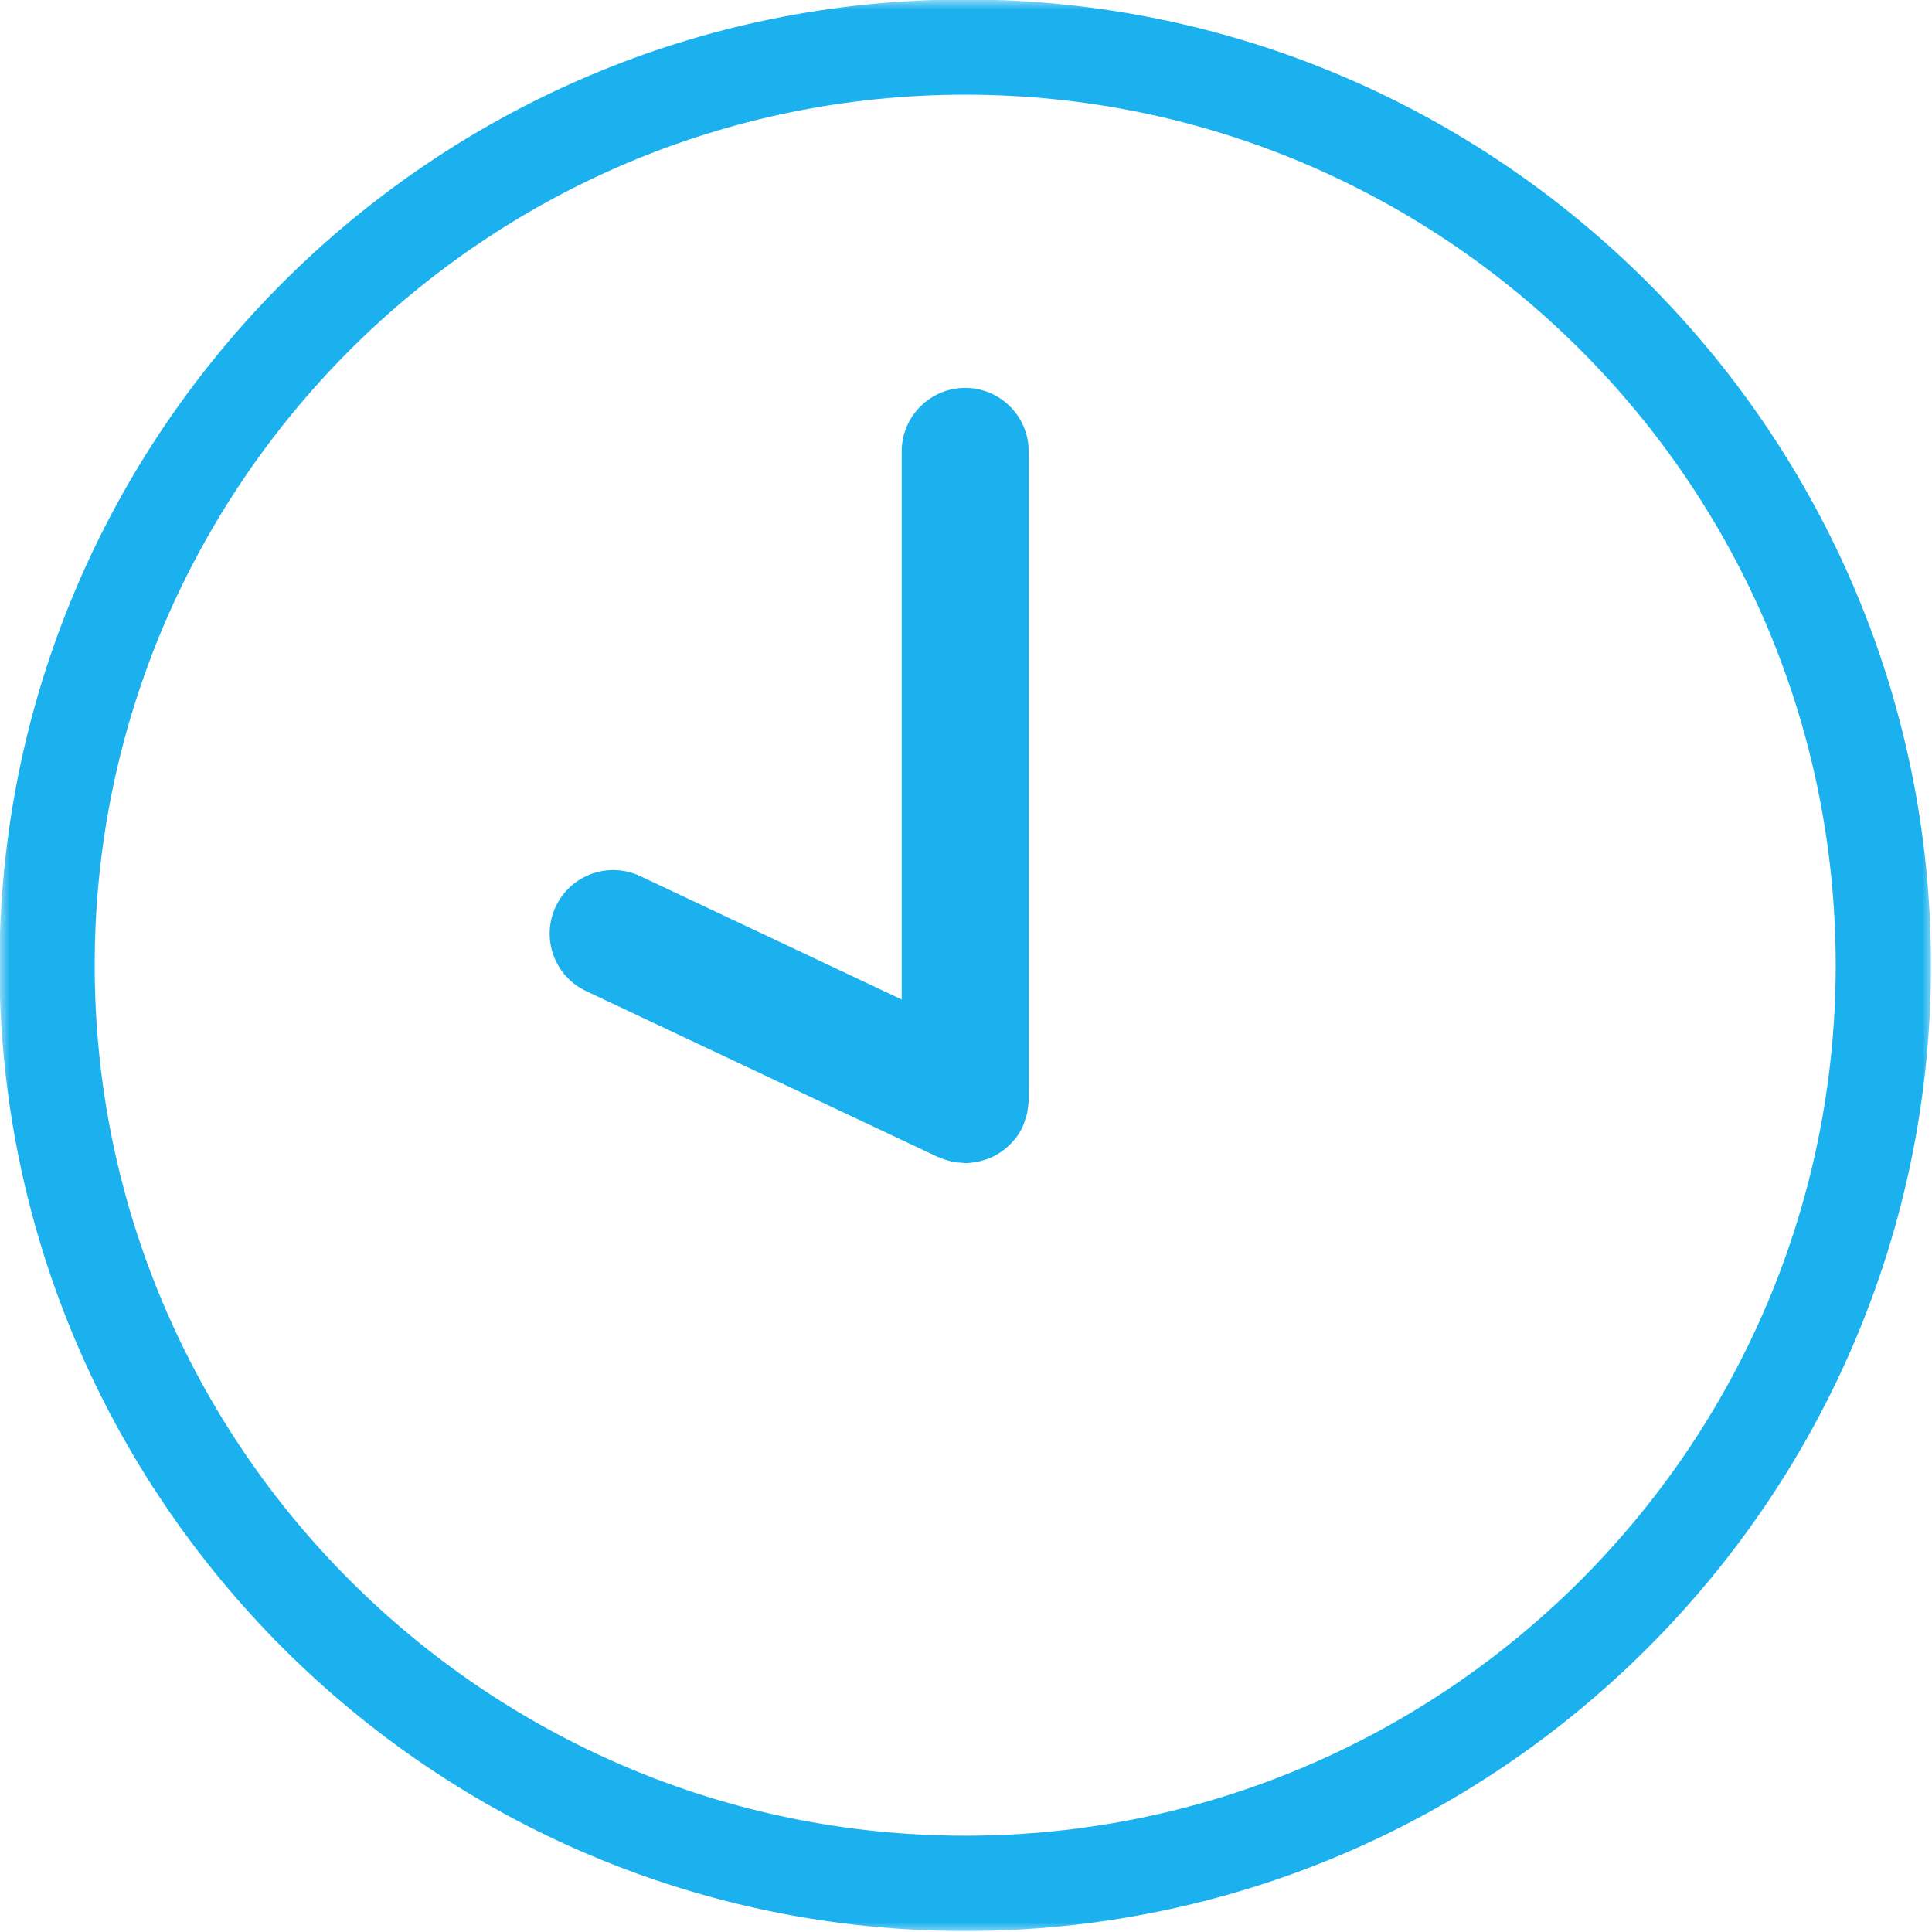 <?xml version="1.0" encoding="UTF-8"?> <svg xmlns="http://www.w3.org/2000/svg" width="100" height="100" viewBox="0 0 100 100" fill="none"><g clip-path="url(#clip0_101_9)"><mask id="mask0_101_9" style="mask-type:luminance" maskUnits="userSpaceOnUse" x="0" y="0" width="100" height="100"><path d="M100 0H0V100H100V0Z" fill="white"></path></mask><g mask="url(#mask0_101_9)"><path d="M49.958 20.078C48.146 20.078 46.672 21.552 46.672 23.365V51.734L33.141 45.349C31.495 44.573 29.537 45.281 28.766 46.922C27.99 48.562 28.693 50.521 30.333 51.297L48.557 59.891C48.573 59.901 48.594 59.901 48.615 59.906C48.771 59.979 48.938 60.031 49.104 60.078C49.161 60.094 49.219 60.115 49.276 60.13C49.458 60.167 49.646 60.182 49.833 60.188C49.875 60.193 49.917 60.203 49.958 60.203C50.156 60.203 50.354 60.177 50.547 60.141C50.599 60.135 50.656 60.125 50.708 60.109C50.859 60.073 51.005 60.026 51.151 59.969C51.188 59.958 51.229 59.948 51.266 59.932C51.438 59.854 51.599 59.766 51.755 59.661C51.797 59.641 51.833 59.609 51.87 59.583C51.995 59.495 52.109 59.401 52.219 59.292C52.255 59.26 52.292 59.229 52.323 59.193C52.448 59.062 52.568 58.927 52.672 58.771C52.677 58.766 52.682 58.755 52.688 58.75C52.781 58.615 52.865 58.469 52.932 58.318C52.943 58.297 52.948 58.276 52.953 58.26C53.005 58.151 53.036 58.036 53.073 57.917C53.104 57.823 53.141 57.729 53.161 57.63C53.182 57.542 53.188 57.443 53.203 57.349C53.219 57.224 53.24 57.099 53.24 56.974C53.24 56.953 53.245 56.938 53.245 56.917V23.365C53.245 21.552 51.776 20.078 49.958 20.078Z" fill="#1BB1EF"></path><path d="M49.958 -0.026C22.396 -0.026 -0.026 22.396 -0.026 49.958C-0.026 77.521 22.396 99.948 49.958 99.948C77.521 99.948 99.948 77.521 99.948 49.958C99.948 22.396 77.521 -0.026 49.958 -0.026ZM49.958 95.016C25.114 95.016 4.901 74.802 4.901 49.958C4.901 25.115 25.114 4.901 49.958 4.901C74.802 4.901 95.016 25.115 95.016 49.958C95.016 74.802 74.802 95.016 49.958 95.016Z" fill="#1BB1EF"></path></g></g><defs><clipPath id="clip0_101_9"><rect width="100" height="100" fill="white"></rect></clipPath></defs></svg> 